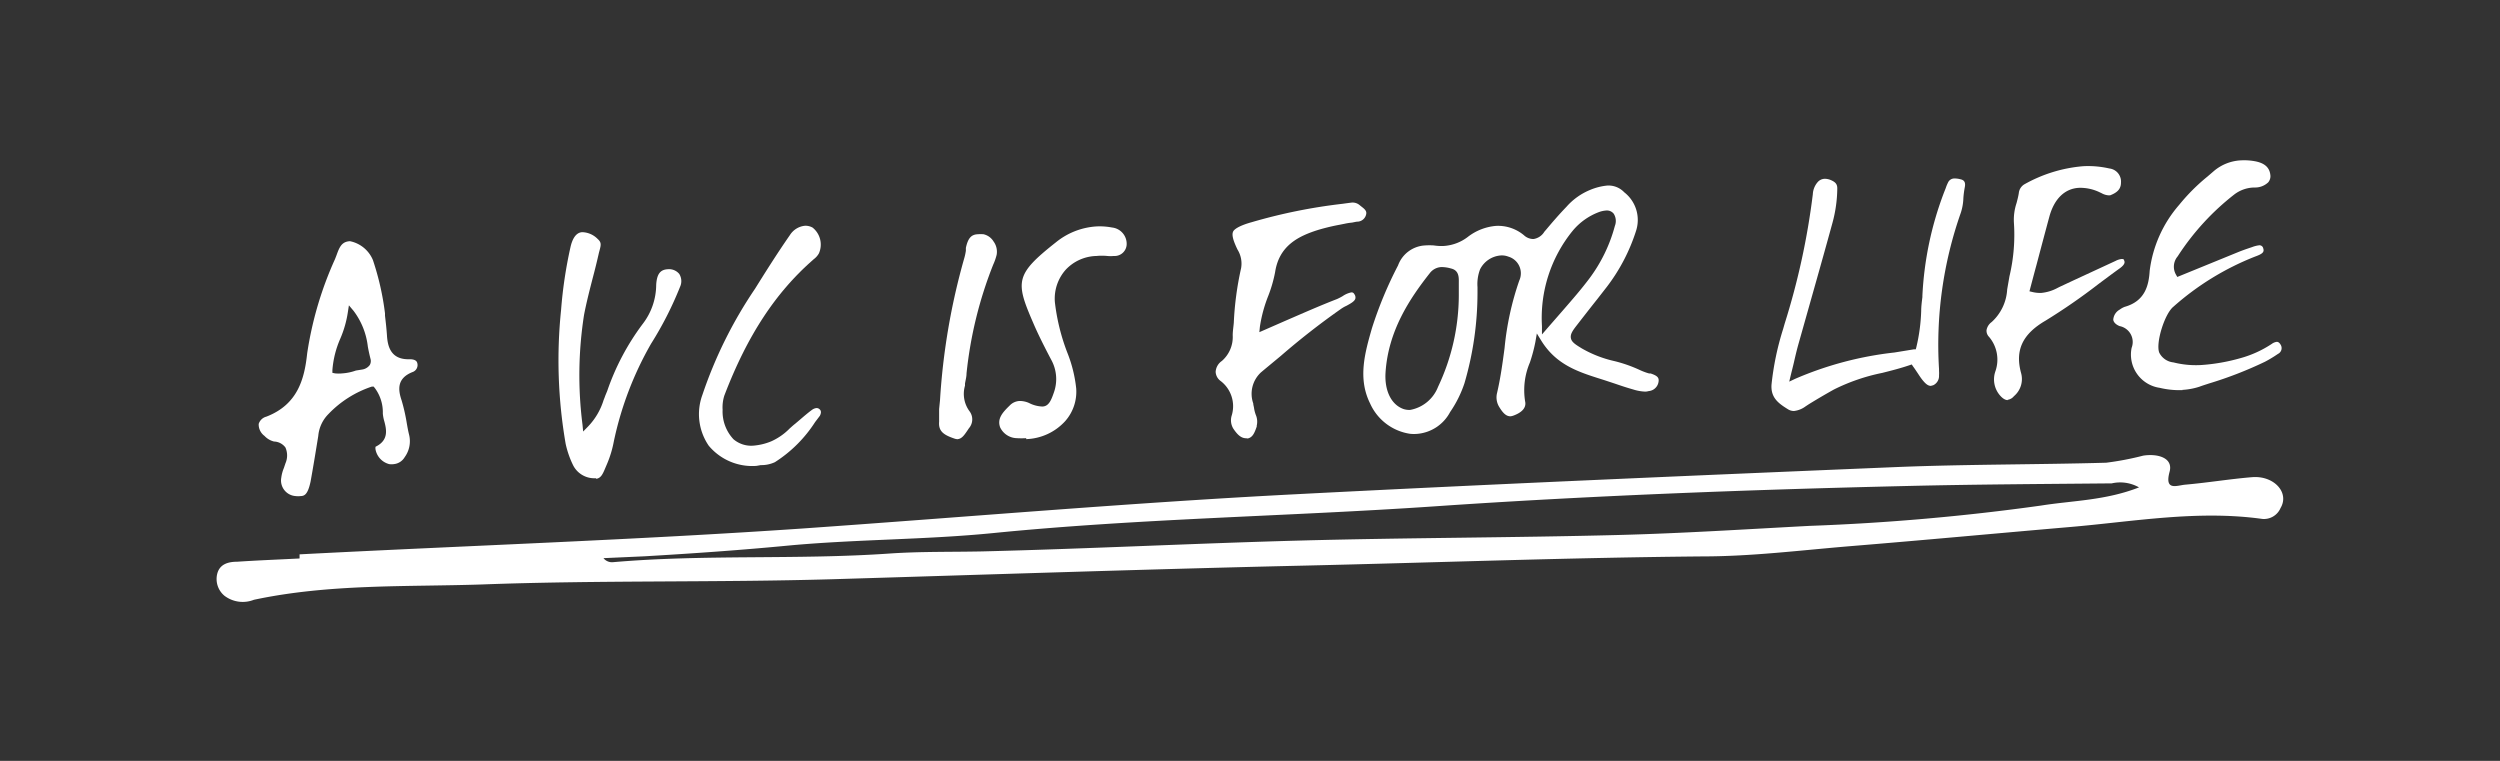<svg xmlns="http://www.w3.org/2000/svg" id="Layer_1" data-name="Layer 1" viewBox="0 0 230 70"><rect x="0" y="0" width="230" height="70" fill="#333333" stroke="none"/><defs><style>.cls-1{fill:#fff;}</style></defs><path class="cls-1" d="M44.35,53.77c10.73-.4,21.47-.17,32.2-.48,14.42-.43,28.84-.92,43.26-1.25,12.27-.28,24.53-.74,36.81-.85,4.53,0,9-.56,13.57-.94,6.74-.55,13.47-1.18,20.2-1.76,5.89-.5,11.78-1.58,17.73-.75a1.66,1.66,0,0,0,1.69-1c.85-1.43-.62-3-2.61-2.84s-4.1.51-6.16.69c-.77.07-1.92.61-1.44-1.18.36-1.3-1.11-1.7-2.43-1.49a27.14,27.14,0,0,1-3.4.65c-6.44.18-12.88.14-19.31.4-18.42.77-36.84,1.55-55.26,2.5-15.18.78-30.32,2.1-45.48,3.16C58.35,49.68,43,50.2,27.56,51l0,.38c-1.92.1-3.83.17-5.75.3-.8,0-1.61.21-1.83,1.13a2,2,0,0,0,.67,2,2.78,2.78,0,0,0,2.71.37C30.31,53.7,37.36,54,44.35,53.77Zm14.94-2.59c4.46-.26,8.92-.57,13.37-1,6.23-.57,12.52-.52,18.74-1.14,13.47-1.34,27-1.53,40.49-2.45,14.52-1,29.05-1.54,43.6-1.88,6.26-.15,12.53-.18,18.79-.24a3.51,3.51,0,0,1,2.51.37c-3.09,1.21-6.12,1.21-9,1.67a207.7,207.7,0,0,1-21.3,1.87c-5.87.31-11.74.69-17.62.84-9.74.25-19.48.25-29.22.51s-19.53.76-29.3,1c-2.86.06-5.73,0-8.59.2-8.44.58-16.92.06-25.36.79a1,1,0,0,1-.88-.37Z"></path><path class="cls-1" d="M27.65,45.64a1.74,1.74,0,0,1-.44,0,1.44,1.44,0,0,1-1.33-1.71,3.41,3.41,0,0,1,.24-.88l.14-.42a1.81,1.81,0,0,0,0-1.46,1.36,1.36,0,0,0-1.05-.55,1.78,1.78,0,0,1-.88-.52,1.3,1.3,0,0,1-.53-1.1,1,1,0,0,1,.71-.67c2.87-1.11,3.5-3.45,3.75-5.82a32.65,32.65,0,0,1,2.56-8.67l.14-.36c.28-.78.49-1.25,1.24-1.29a2.91,2.91,0,0,1,2.11,1.74,25,25,0,0,1,1.11,4.9l0,.21c.07.59.14,1.21.18,1.81.06,1,.34,2.26,2.09,2.2.6,0,.67.25.7.35a.68.68,0,0,1-.44.83c-1.46.58-1.33,1.64-1,2.61a16.85,16.85,0,0,1,.48,2.13c.06.34.12.68.2,1a2.49,2.49,0,0,1-.4,2.09,1.31,1.31,0,0,1-1,.64h0a1.53,1.53,0,0,1-.42,0,1.72,1.72,0,0,1-1.26-1.34.76.76,0,0,1,0-.26c1.24-.6,1-1.6.81-2.33a3.58,3.58,0,0,1-.14-.73,3.74,3.74,0,0,0-.72-2.32l-.12-.15-.18,0a9.78,9.78,0,0,0-4,2.54,3.25,3.25,0,0,0-.92,2c-.22,1.35-.45,2.78-.71,4.21C28.31,45.52,28,45.63,27.65,45.64ZM32,28.74a9.81,9.81,0,0,1-.69,2.41,8.83,8.83,0,0,0-.73,2.91v.24l.24.05a3.2,3.2,0,0,0,.69,0,4.62,4.62,0,0,0,1.23-.26L33.3,34a1.07,1.07,0,0,0,.72-.42.74.74,0,0,0,.06-.59c-.09-.36-.17-.72-.24-1.11a6.71,6.71,0,0,0-1.31-3.28l-.43-.51Z"></path><path class="cls-1" d="M114.65,40.32c-.48,0-.83-.35-1.2-.91a1.48,1.48,0,0,1-.14-1.16,2.92,2.92,0,0,0-1-3.19,1.1,1.1,0,0,1-.47-.85,1.3,1.3,0,0,1,.57-1,2.92,2.92,0,0,0,1-2.36c0-.39.07-.78.1-1.17a28.65,28.65,0,0,1,.67-5,2.44,2.44,0,0,0-.33-1.72l0,0c-.42-.87-.54-1.37-.4-1.66s.8-.61,1.71-.86a50.2,50.2,0,0,1,8.35-1.69l.36-.05.46-.06a1,1,0,0,1,.73.21l.16.13c.34.26.53.43.47.72a.85.85,0,0,1-.75.69c-.18,0-.37.06-.56.09a5.13,5.13,0,0,0-.65.1l-.5.1a19.1,19.1,0,0,0-1.92.46c-1.86.58-3.63,1.46-4,3.9a12.41,12.41,0,0,1-.63,2.18,12.85,12.85,0,0,0-.77,2.84l-.05.5.46-.2,1.94-.85c1.64-.71,3.18-1.39,4.75-2a5.2,5.2,0,0,0,.52-.27,2.16,2.16,0,0,1,.79-.34c.09,0,.19,0,.29.18a.49.49,0,0,1,.08.4c-.07.25-.46.46-.81.65a3.15,3.15,0,0,0-.48.27,68,68,0,0,0-5.55,4.33c-.6.5-1.21,1-1.83,1.52a2.68,2.68,0,0,0-.72,2.87c0,.13.05.27.07.41a3.23,3.23,0,0,0,.16.63,1.59,1.59,0,0,1,.09,1l0,.08c-.21.61-.38,1-.83,1.1Z"></path><path class="cls-1" d="M88.15,40.41a1.09,1.09,0,0,1-.37-.07c-1-.34-1.45-.69-1.38-1.54,0-.24,0-.47,0-.74v-.43l.08-.8a61.26,61.26,0,0,1,2.21-13,5.19,5.19,0,0,0,.17-.76c0-.09,0-.18,0-.26.21-1,.57-1.23,1.09-1.26a3.59,3.59,0,0,1,.53,0,1.45,1.45,0,0,1,.93.67,1.59,1.59,0,0,1,.28,1.23,5.26,5.26,0,0,1-.32.91,37.51,37.51,0,0,0-2.45,10c0,.31-.09.62-.14.93l0,.19a2.69,2.69,0,0,0,.42,2.36,1.24,1.24,0,0,1-.06,1.56l-.14.21c-.27.4-.52.77-.9.79Z"></path><path class="cls-1" d="M184.71,36.81c-.21,0-.45-.13-.71-.43a2.25,2.25,0,0,1-.42-2.23A3.24,3.24,0,0,0,183,31a.81.81,0,0,1-.24-.62,1.16,1.16,0,0,1,.47-.75,4.37,4.37,0,0,0,1.43-3l.21-1.21a16.52,16.52,0,0,0,.41-4.93,4.86,4.86,0,0,1,.24-1.8c.08-.3.16-.61.21-.92a1.06,1.06,0,0,1,.49-.8,13.21,13.21,0,0,1,5.45-1.68,8.73,8.73,0,0,1,2.39.21,1.21,1.21,0,0,1,1.07,1.3c0,.57-.32.91-1,1.17l-.17,0a1.54,1.54,0,0,1-.62-.2l-.13-.06a4.12,4.12,0,0,0-1.93-.43c-1.31.06-2.28,1-2.73,2.62-.4,1.48-.79,2.95-1.2,4.5-.19.69-.64,2.4-.64,2.4l.29.07a3.07,3.07,0,0,0,.79.08,3.93,3.93,0,0,0,1.52-.47l.18-.09,1.24-.58L194.64,24a1.54,1.54,0,0,1,.54-.17c.14,0,.2,0,.23.1s.22.32-.41.77-1.28.94-1.9,1.4a55.66,55.66,0,0,1-4.91,3.4c-2.13,1.24-2.82,2.73-2.25,4.82a2.06,2.06,0,0,1-.66,2.13.9.9,0,0,1-.57.33Z"></path><path class="cls-1" d="M165.06,37.81a1,1,0,0,1-.57-.16c-.91-.56-1.59-1.08-1.51-2.27a25.77,25.77,0,0,1,1.07-5.12l.14-.49a66.52,66.52,0,0,0,2.59-11.9,1.83,1.83,0,0,1,.45-1.12.89.89,0,0,1,.62-.3,1.4,1.4,0,0,1,.57.11c.45.19.61.39.61.77a12.43,12.43,0,0,1-.44,3.16q-.79,2.88-1.61,5.77l-1.53,5.42c-.14.5-.26,1-.41,1.66-.08.35-.18.73-.29,1.18l-.14.59.55-.26a31.78,31.78,0,0,1,9.13-2.42l1.78-.29.18,0,.05-.18a16.56,16.56,0,0,0,.45-3.35c0-.42.06-.86.11-1.28v-.11a30.8,30.8,0,0,1,2-9.54l.15-.38a3.67,3.67,0,0,1,.22-.53.63.63,0,0,1,.56-.35,2,2,0,0,1,.56.07c.28.06.52.2.41.74a8.5,8.5,0,0,0-.13,1,4.8,4.8,0,0,1-.24,1.36,36.59,36.59,0,0,0-2,14.36c0,.05,0,.11,0,.17a2.8,2.8,0,0,1,0,.41.94.94,0,0,1-.53.91l-.22.06c-.22,0-.42-.13-.68-.43s-.42-.58-.64-.9c-.1-.15-.2-.3-.32-.46l-.12-.18-.21.07c-.82.28-1.68.5-2.52.71a17.85,17.85,0,0,0-4.44,1.53c-.77.43-1.54.88-2.3,1.35l-.29.19A2.2,2.2,0,0,1,165.06,37.81Z"></path><path class="cls-1" d="M200.8,35.89a7.83,7.83,0,0,1-2.11-.21A3.09,3.09,0,0,1,196.11,32,1.49,1.49,0,0,0,195,30c-.34-.14-.55-.35-.58-.58a1.15,1.15,0,0,1,.6-.94,1.83,1.83,0,0,1,.45-.25c1.89-.53,2.22-2,2.3-3.31a11.38,11.38,0,0,1,2.72-6.08,17.75,17.75,0,0,1,2.6-2.6l.57-.49a4.15,4.15,0,0,1,2.58-1,5.42,5.42,0,0,1,1.19.08c.89.16,1.36.56,1.44,1.25a.87.87,0,0,1-.19.69,1.74,1.74,0,0,1-1.25.48h0a3.11,3.11,0,0,0-1.86.63,23.09,23.09,0,0,0-5.15,5.59l-.07.11a1.47,1.47,0,0,0-.17,1.67l.13.23,1.74-.71,3.82-1.56c.34-.14.71-.27,1.06-.39l.27-.09a2.7,2.7,0,0,1,.62-.16.35.35,0,0,1,.4.29c.11.33-.07.5-.74.74a25.17,25.17,0,0,0-7.53,4.62c-.81.66-1.64,3.34-1.3,4.22a1.64,1.64,0,0,0,1.3.9h0a8.49,8.49,0,0,0,2.6.24,17.33,17.33,0,0,0,3.57-.63A10,10,0,0,0,209,31.64a1,1,0,0,1,.46-.19c.06,0,.2,0,.35.25a.59.59,0,0,1-.24.86,11.42,11.42,0,0,1-1.19.72,35.94,35.94,0,0,1-5.15,2c-.3.1-.6.19-.89.3a6.23,6.23,0,0,1-1.57.29Z"></path><path class="cls-1" d="M54.84,44h-.17a2.18,2.18,0,0,1-1.93-1.17,8.58,8.58,0,0,1-.7-2,45.09,45.09,0,0,1-.42-12.32,40.81,40.81,0,0,1,.87-5.8c.14-.6.43-1.32,1.08-1.35A2.07,2.07,0,0,1,55,22c.34.3.29.54.17,1l-.06.22c-.18.8-.38,1.61-.59,2.4-.28,1.09-.57,2.22-.79,3.36a36,36,0,0,0-.14,10.09l.06.63.44-.45a6.07,6.07,0,0,0,1.44-2.44c.06-.14.11-.28.16-.42l.17-.41a22.37,22.37,0,0,1,3.27-6.18,5.94,5.94,0,0,0,1.24-3.59c.06-1,.37-1.4,1.06-1.44h0a1.22,1.22,0,0,1,1.06.43,1.25,1.25,0,0,1,.07,1.2,32,32,0,0,1-2.66,5.22,30.8,30.8,0,0,0-3.43,9,10,10,0,0,1-.63,2.08l-.15.35c-.24.58-.41.94-.84,1Z"></path><path class="cls-1" d="M69.6,42.86A5.21,5.21,0,0,1,65.2,41a5.14,5.14,0,0,1-.58-4.67,40.23,40.23,0,0,1,4.84-9.76c1.06-1.7,2.11-3.36,3.21-4.94a1.85,1.85,0,0,1,1.38-.86,1.33,1.33,0,0,1,.71.17,2,2,0,0,1,.58,2.37,1.72,1.72,0,0,1-.48.54l-.11.1c-3.41,3-6,6.92-8.11,12.44a3.58,3.58,0,0,0-.16,1.31,3.73,3.73,0,0,0,1,2.71A2.51,2.51,0,0,0,69.3,41h0a5.39,5.39,0,0,0,1.66-.4,5.57,5.57,0,0,0,1.7-1.19c.16-.14.32-.29.49-.42l.46-.39c.35-.3.72-.62,1.09-.89a.88.88,0,0,1,.41-.17.41.41,0,0,1,.32.14c.18.18.06.45,0,.57l-.44.58a12.17,12.17,0,0,1-3.7,3.69,2.94,2.94,0,0,1-1.3.27Z"></path><path class="cls-1" d="M130.44,39.91a3.42,3.42,0,0,1-.71,0,4.8,4.8,0,0,1-3.68-2.79c-1.15-2.31-.48-4.66.17-6.93a36.3,36.3,0,0,1,2.4-5.77,2.8,2.8,0,0,1,2.48-1.84,5.77,5.77,0,0,1,.81,0,4.7,4.7,0,0,0,.9.05,4.06,4.06,0,0,0,2.25-.85,4.89,4.89,0,0,1,2.6-1,3.72,3.72,0,0,1,2.54.86,1.28,1.28,0,0,0,.88.35,1.41,1.41,0,0,0,1-.67l.18-.21c.59-.7,1.21-1.42,1.85-2.08a5.86,5.86,0,0,1,2.21-1.57,5.41,5.41,0,0,1,1.56-.39,2,2,0,0,1,1.55.62,3.23,3.23,0,0,1,1.08,3.57,16.92,16.92,0,0,1-2.68,5.13l-.88,1.13c-.62.78-1.26,1.6-1.88,2.4-.39.5-.61.82-.55,1.18s.39.58,1,.95a10.68,10.68,0,0,0,3,1.17,12.73,12.73,0,0,1,2.34.82,5.58,5.58,0,0,0,.86.32l.14,0c.63.21.8.39.72.8a1,1,0,0,1-.9.82,1.47,1.47,0,0,1-.29.05h0a4.14,4.14,0,0,1-1.14-.2h0c-.57-.16-1.14-.35-1.69-.54l-1-.33-.19-.06c-2.16-.68-4.19-1.32-5.58-3.57l-.4-.65-.13.75a14.5,14.5,0,0,1-.51,1.92,6.5,6.5,0,0,0-.44,3.57c.16.7-.49,1.1-1.06,1.31a1.11,1.11,0,0,1-.29.07c-.4,0-.69-.31-1-.81a1.68,1.68,0,0,1-.23-1.34c.32-1.37.51-2.77.69-4.13a26.64,26.64,0,0,1,1.35-6.2,1.6,1.6,0,0,0-1-2.21,1.65,1.65,0,0,0-.68-.11,2.33,2.33,0,0,0-1.92,1.27,3.81,3.81,0,0,0-.24,1.65c0,.16,0,.32,0,.47a29.68,29.68,0,0,1-1.2,8.37,10.57,10.57,0,0,1-1.32,2.65A3.78,3.78,0,0,1,130.44,39.91Zm2.17-15.34a1.41,1.41,0,0,0-1.06.55c-1.88,2.38-3.83,5.33-4.08,9.14-.11,1.71.55,3,1.68,3.38a1.73,1.73,0,0,0,.6.07,3.41,3.41,0,0,0,2.55-2.12,19.77,19.77,0,0,0,1.91-8.4v-.32c0-.24,0-.47,0-.7v-.12c0-.44.07-1.17-.72-1.35A3.15,3.15,0,0,0,132.61,24.57Zm15.13-5.2a2.36,2.36,0,0,0-.66.15,5.78,5.78,0,0,0-2.4,1.72A12.7,12.7,0,0,0,141.86,30v.77l.51-.59,1.37-1.57c.93-1.07,1.74-2,2.49-3a14.17,14.17,0,0,0,2.34-4.83,1.24,1.24,0,0,0-.11-1.12A.8.8,0,0,0,147.74,19.37Z"></path><path class="cls-1" d="M94.43,40.31a7.1,7.1,0,0,1-.92,0,1.74,1.74,0,0,1-1.5-1c-.28-.79.21-1.35.88-2a1.35,1.35,0,0,1,.9-.42,2.12,2.12,0,0,1,.87.18,2.92,2.92,0,0,0,1.22.33c.59,0,.82-.55,1.07-1.27a3.68,3.68,0,0,0-.22-3l-.17-.32c-.52-1-1.07-2.08-1.52-3.14-1.64-3.78-1.63-4.43,2.12-7.39a6.55,6.55,0,0,1,3.73-1.45,6.05,6.05,0,0,1,1.41.1,1.51,1.51,0,0,1,1.35,1.62,1.11,1.11,0,0,1-1.18,1,3.17,3.17,0,0,1-.6,0,5.07,5.07,0,0,0-1,0,4,4,0,0,0-2.82,1.26,4,4,0,0,0-1,3,18.91,18.91,0,0,0,1.15,4.65,12.33,12.33,0,0,1,.81,3.27,4.08,4.08,0,0,1-1,3,5.07,5.07,0,0,1-3.62,1.67Z"></path></svg>
